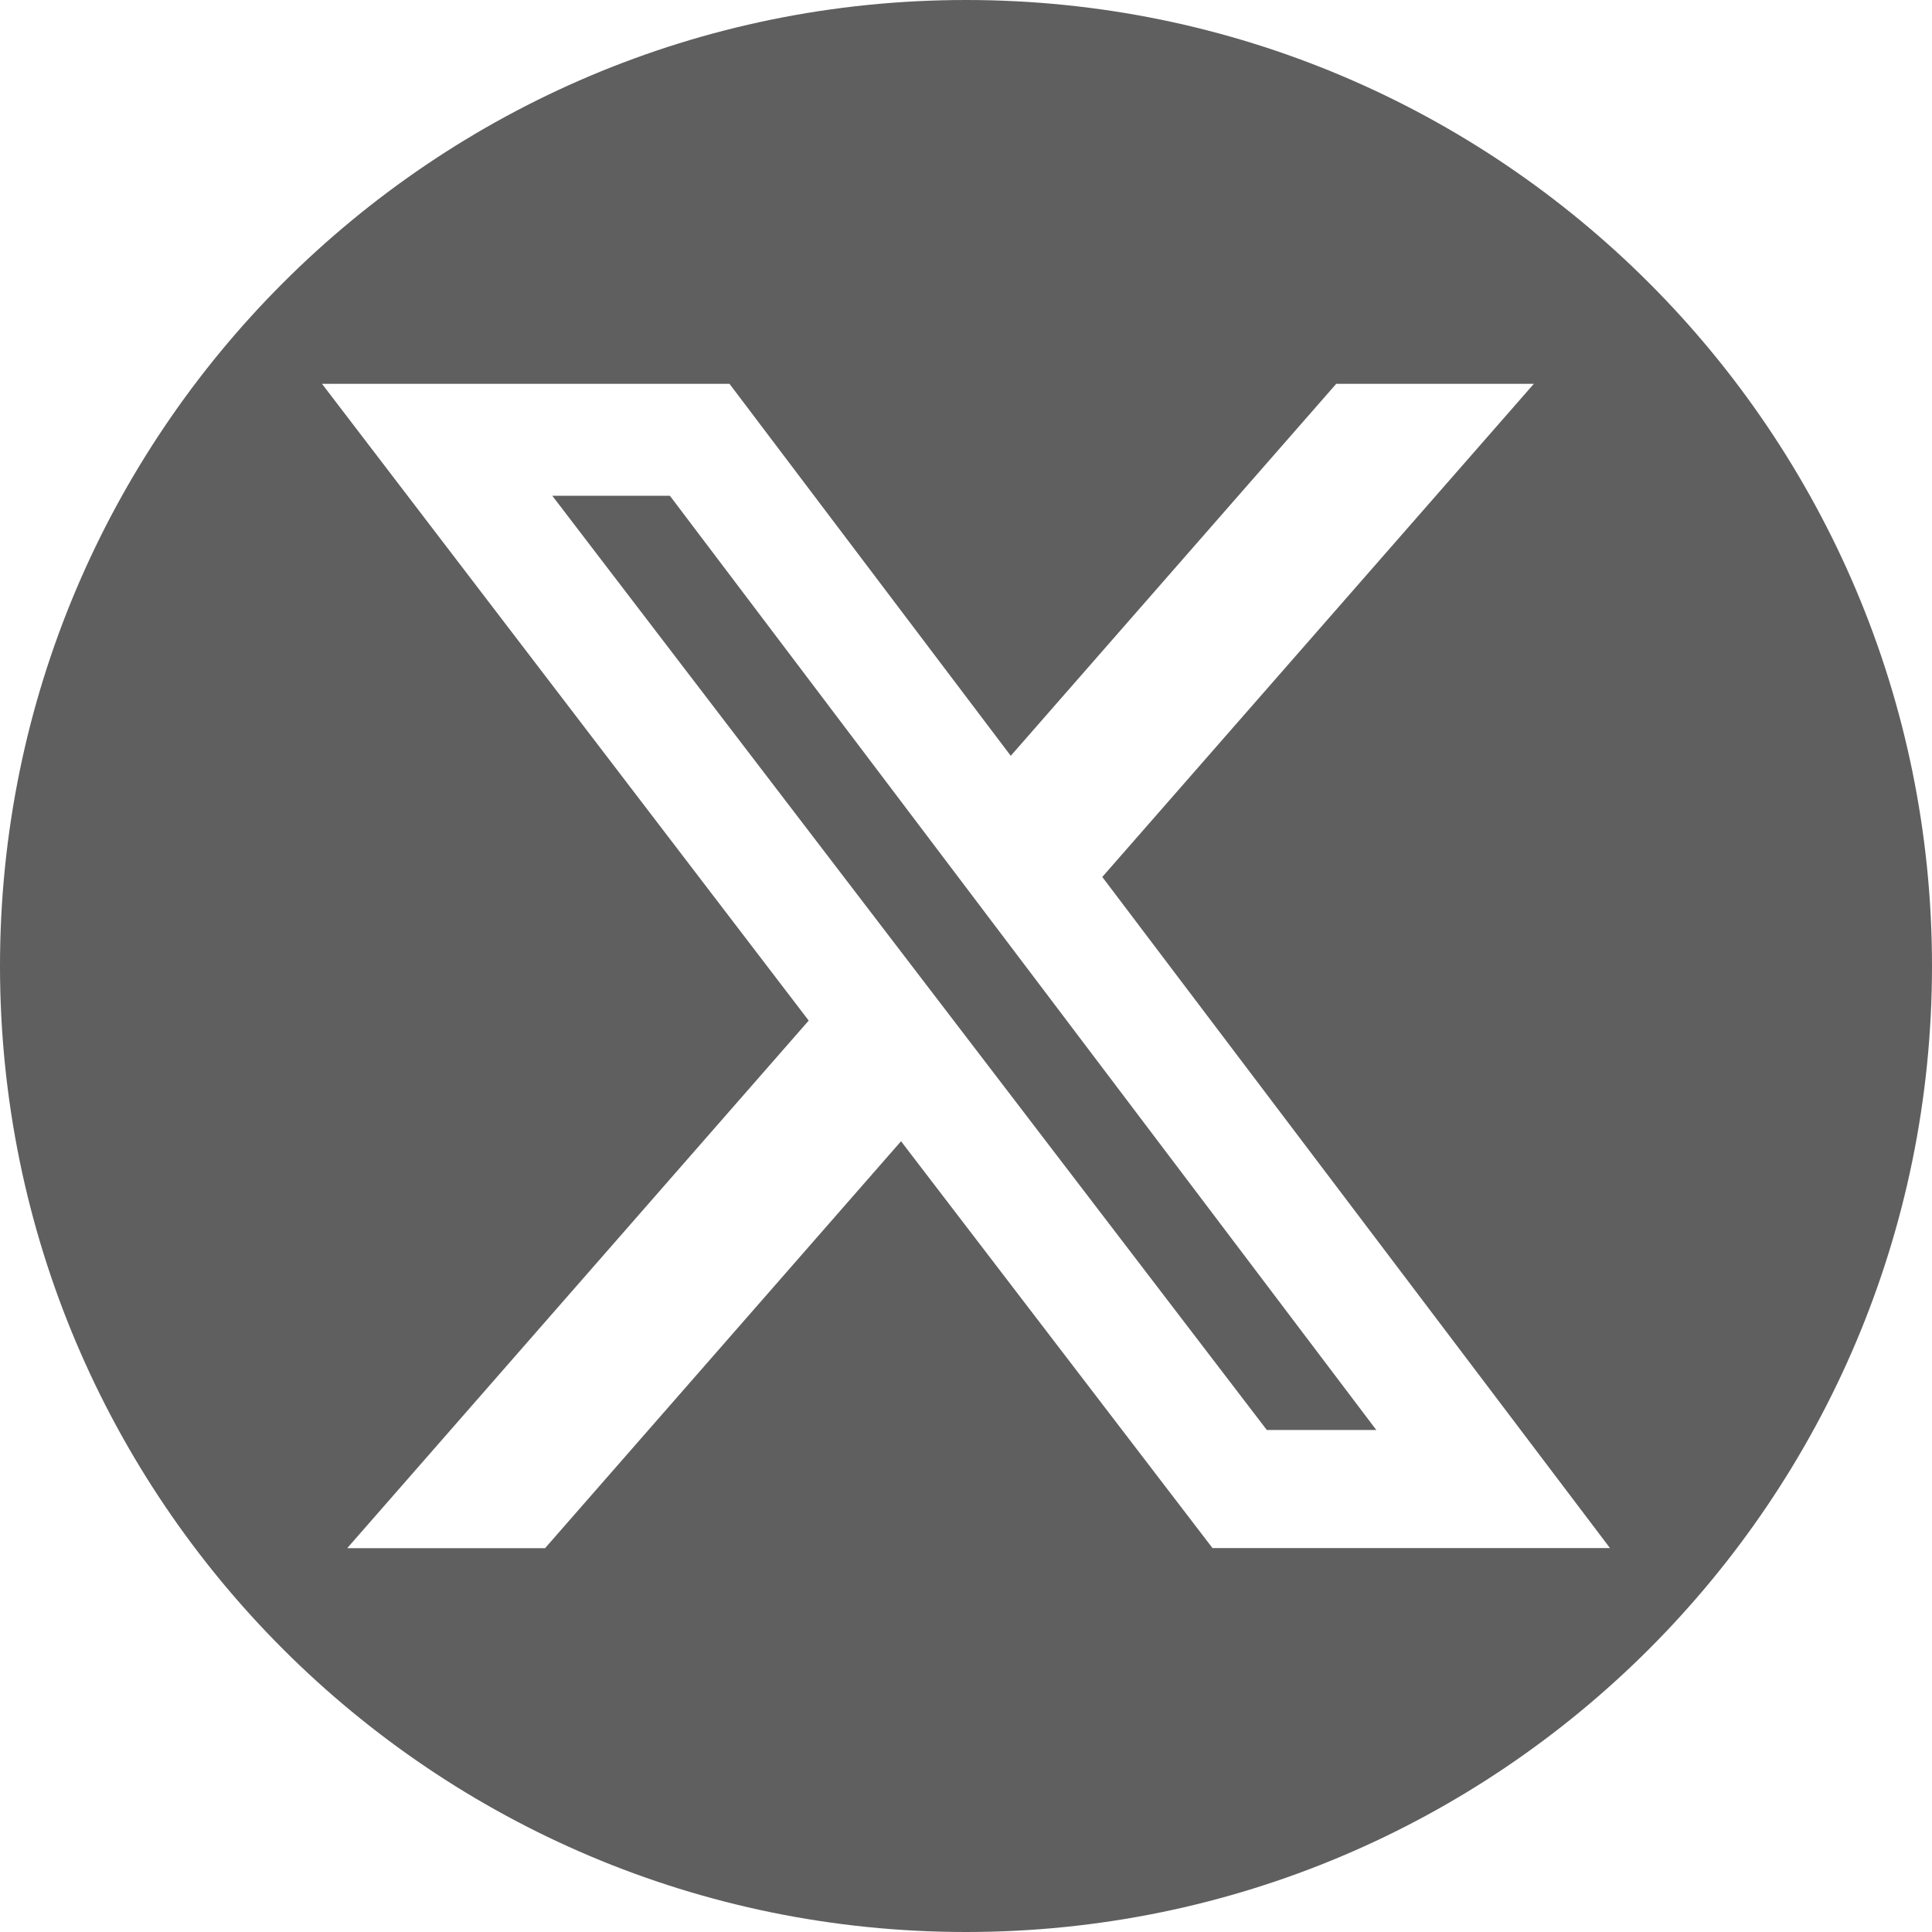<svg xmlns="http://www.w3.org/2000/svg" version="1.1" xmlns:xlink="http://www.w3.org/1999/xlink" width="512" height="512" x="0" y="0" viewBox="0 0 24 24" style="enable-background:new 0 0 512 512" xml:space="preserve" class=""><g><path d="m6.861 6.159 8.876 11.605h1.36L8.322 6.159H6.861z" fill="#5f5f5f" opacity="1" data-original="#000000" class=""></path><path d="M12 0C5.373 0 0 5.373 0 12s5.373 12 12 12 12-5.373 12-12S18.627 0 12 0Zm3.063 19.232-3.87-5.055-4.422 5.055H4.313l5.733-6.554L4 4.768h5.062l3.494 4.621 4.043-4.621h2.455l-5.361 6.126L20 19.231h-4.937Z" fill="#5f5f5f" opacity="1" data-original="#000000" class=""></path></g></svg>